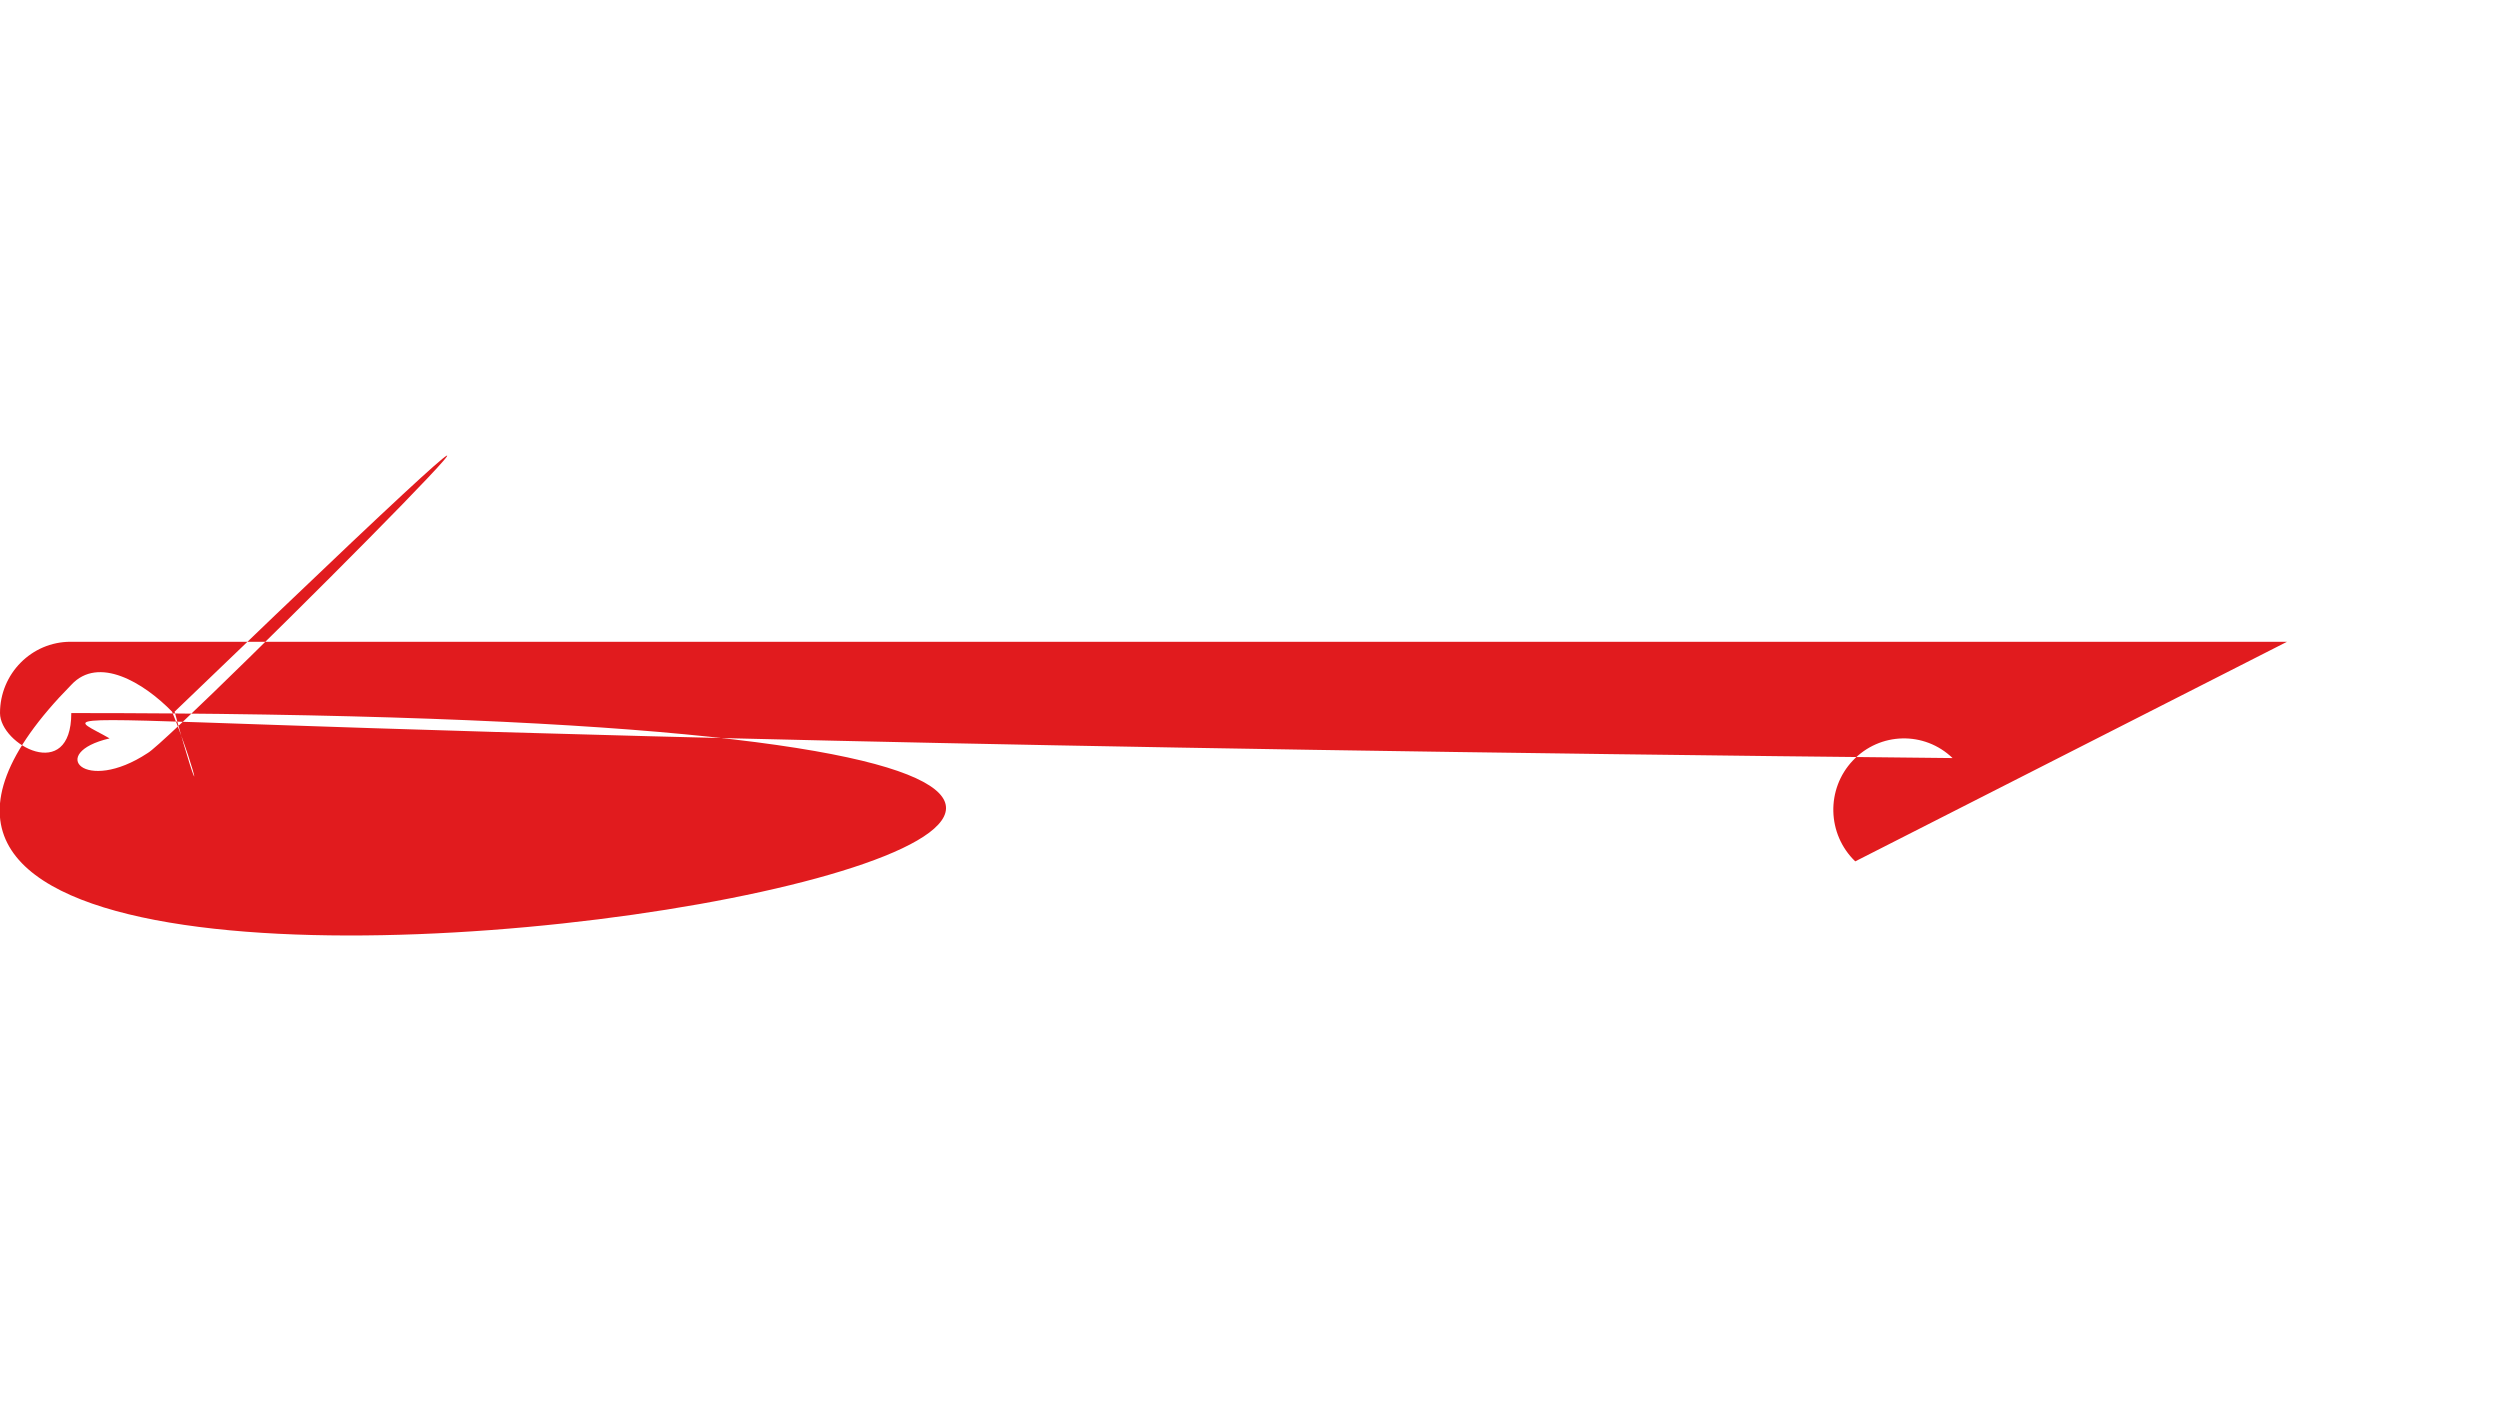 <svg xmlns="http://www.w3.org/2000/svg" width="31" height="17.684" viewBox="0 0 31 17.684">
  <defs>
    <rect id="rect-1" width="31" height="17.684" x="0" y="0"/>
  </defs>
  <path fill="rgb(225,27,30)" fill-rule="evenodd" d="M0 8.842c2.7e-7.488.392.884.875.884l27.456-0-6.684 6.433c-.35.336-.364.896-.03 1.25.333.354.887.367 1.237.031l7.634-7.348c.331-.334.513-.778.513-1.251-2.7e-7-.472-.182-.916-.528-1.265L22.853.244c-.35-.337-.903-.323-1.237.031-.334.353-.32.913.03 1.25L28.359 7.958.875 7.958c-.483 2.7e-7-.875.396-.875.884z"/>
</svg>
